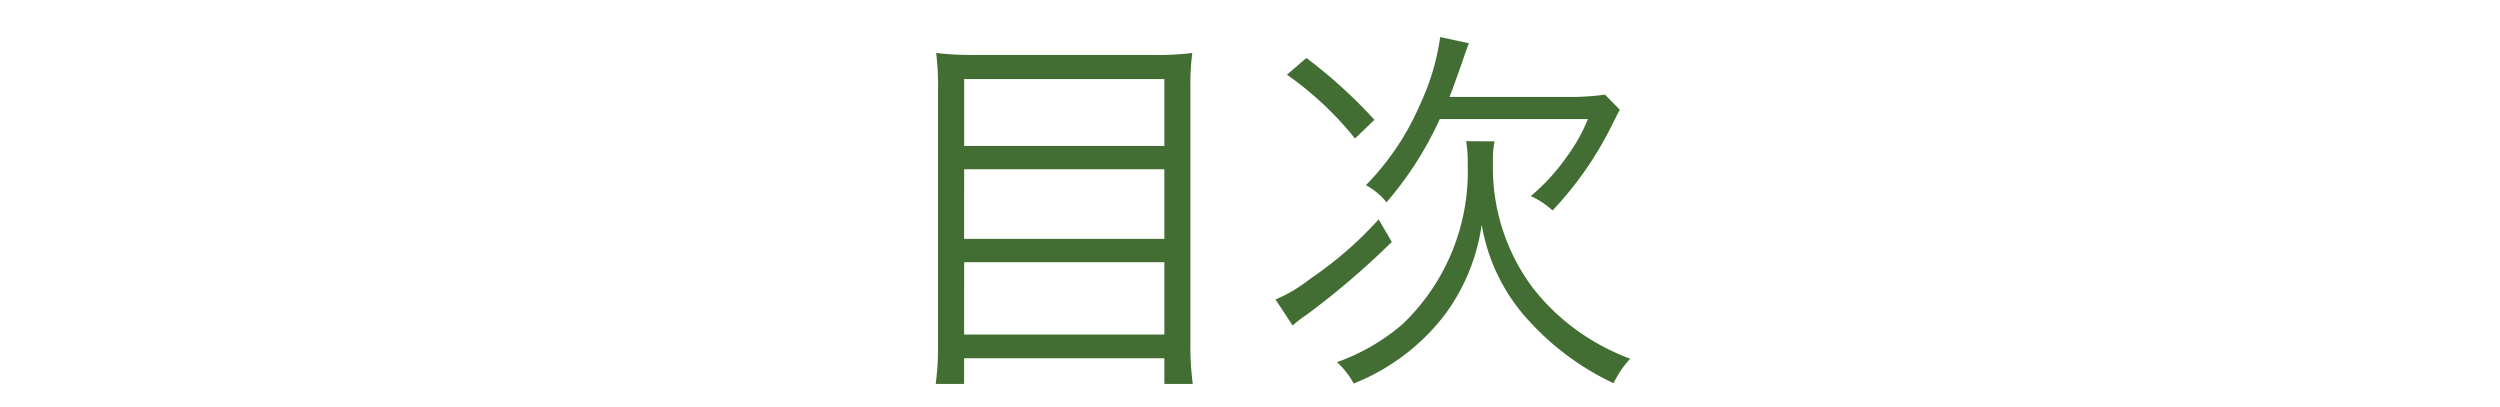 <svg xmlns="http://www.w3.org/2000/svg" width="135" height="22" viewBox="0 0 135 22"><g transform="translate(-785 -3314)"><rect width="135" height="22" transform="translate(785 3314)" fill="#fff" opacity="0"/><path d="M5.8-16.38a17.133,17.133,0,0,1-2.247-.105,14.852,14.852,0,0,1,.1,2.079V-.756a14.838,14.838,0,0,1-.126,2.142H5.061V0H15.876V1.386h1.533A15.723,15.723,0,0,1,17.283-.84V-14.553a13.383,13.383,0,0,1,.1-1.932,15.379,15.379,0,0,1-2.184.105Zm-.735,4.914v-3.612H15.876v3.612Zm0,1.26H15.876v3.759H5.061Zm0,5.019H15.876v3.906H5.061Zm26.208-8.925c.21-.525.357-.966.63-1.722.21-.609.294-.861.42-1.176l-1.554-.336a12.6,12.6,0,0,1-1.092,3.654,14.248,14.248,0,0,1-2.919,4.347,3.577,3.577,0,0,1,1.113.924,18.715,18.715,0,0,0,2.877-4.494h8a9.409,9.409,0,0,1-1.176,2.079,10.879,10.879,0,0,1-1.911,2.079,4.4,4.4,0,0,1,1.176.777,18.739,18.739,0,0,0,3.15-4.494c.357-.714.357-.714.483-.945l-.8-.819a13.261,13.261,0,0,1-2.1.126Zm-8.778-1.2a17.784,17.784,0,0,1,3.675,3.444l1.05-1.008a26.622,26.622,0,0,0-3.675-3.339ZM27.447-7.5a20.217,20.217,0,0,1-3.7,3.213,8.134,8.134,0,0,1-1.869,1.113l.924,1.407a6.153,6.153,0,0,1,.735-.567,43.285,43.285,0,0,0,4.62-3.948Zm4.725-4.221a7.083,7.083,0,0,1,.084,1.281,11.393,11.393,0,0,1-3.507,8.589A11.2,11.2,0,0,1,25.2.21a4.5,4.5,0,0,1,.9,1.155A11.446,11.446,0,0,0,28.413.126a11.316,11.316,0,0,0,2.73-2.646,10.677,10.677,0,0,0,1.869-4.7,10.072,10.072,0,0,0,2.541,5.187,14.517,14.517,0,0,0,4.578,3.381,5.448,5.448,0,0,1,.9-1.323A12.258,12.258,0,0,1,38.451-1.3a11.663,11.663,0,0,1-2.709-2.541A10.828,10.828,0,0,1,33.621-10.6a4.837,4.837,0,0,1,.084-1.113Z" transform="translate(832 3333.346)" fill="#426e33"/></g></svg>